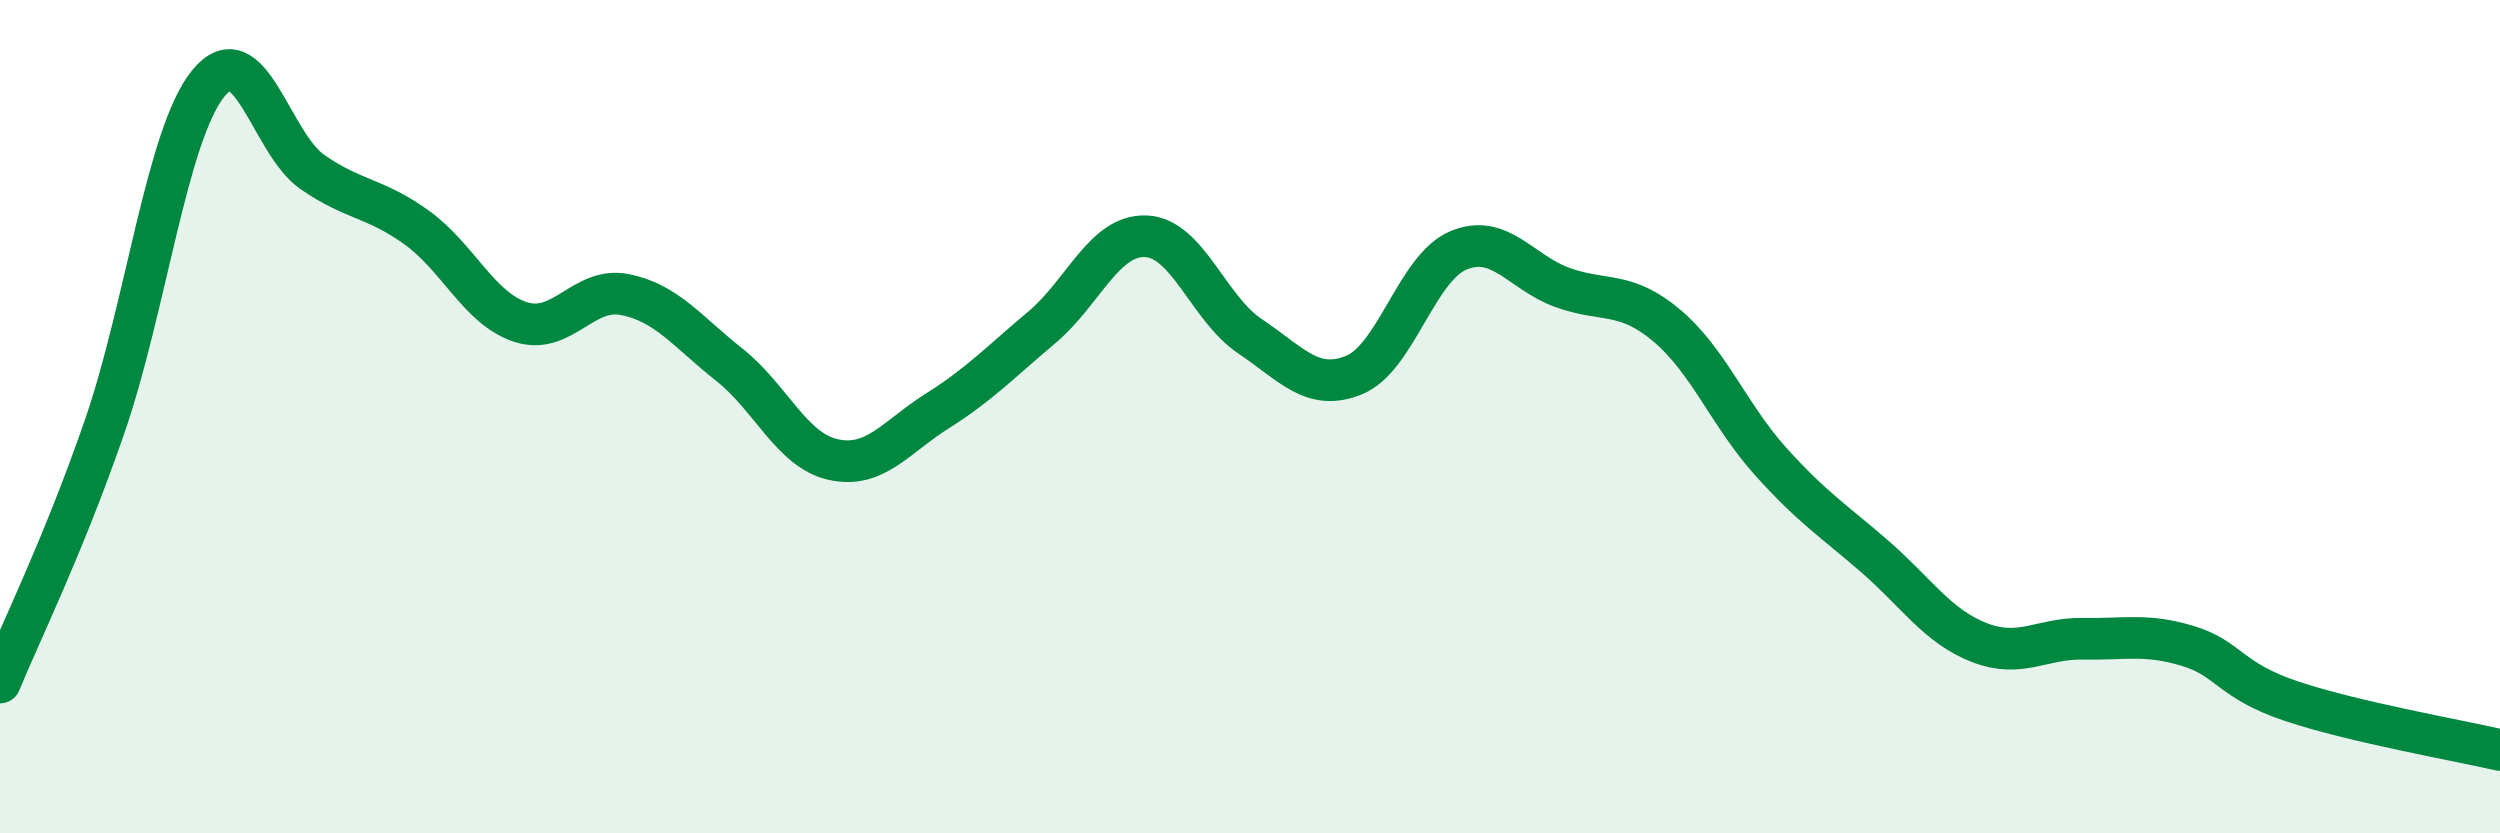 
    <svg width="60" height="20" viewBox="0 0 60 20" xmlns="http://www.w3.org/2000/svg">
      <path
        d="M 0,16.38 C 0.5,15.16 1.5,13.15 2.5,10.27 C 3.5,7.39 4,3.23 5,2 C 6,0.77 6.5,3.44 7.5,4.13 C 8.5,4.82 9,4.74 10,5.46 C 11,6.18 11.5,7.41 12.5,7.73 C 13.5,8.05 14,6.87 15,7.07 C 16,7.27 16.5,7.96 17.5,8.75 C 18.5,9.54 19,10.81 20,11.03 C 21,11.25 21.5,10.49 22.5,9.86 C 23.5,9.23 24,8.7 25,7.86 C 26,7.02 26.5,5.63 27.5,5.67 C 28.5,5.71 29,7.4 30,8.07 C 31,8.74 31.5,9.41 32.5,9 C 33.5,8.59 34,6.43 35,6.01 C 36,5.59 36.5,6.54 37.5,6.9 C 38.5,7.26 39,6.97 40,7.81 C 41,8.65 41.5,9.97 42.5,11.08 C 43.5,12.19 44,12.49 45,13.36 C 46,14.23 46.5,15.03 47.5,15.42 C 48.5,15.81 49,15.31 50,15.33 C 51,15.35 51.5,15.2 52.5,15.5 C 53.5,15.8 53.5,16.33 55,16.83 C 56.5,17.33 59,17.77 60,18L60 20L0 20Z"
        fill="#008740"
        opacity="0.1"
        stroke-linecap="round"
        stroke-linejoin="round"
      />
      <path
        d="M 0,16.38 C 0.5,15.16 1.5,13.15 2.5,10.27 C 3.5,7.39 4,3.23 5,2 C 6,0.77 6.5,3.44 7.5,4.13 C 8.5,4.82 9,4.74 10,5.46 C 11,6.18 11.5,7.41 12.5,7.73 C 13.5,8.05 14,6.87 15,7.07 C 16,7.27 16.5,7.96 17.5,8.75 C 18.5,9.54 19,10.81 20,11.03 C 21,11.25 21.5,10.49 22.5,9.86 C 23.5,9.23 24,8.7 25,7.86 C 26,7.02 26.5,5.63 27.5,5.67 C 28.5,5.71 29,7.4 30,8.07 C 31,8.74 31.5,9.41 32.5,9 C 33.5,8.59 34,6.43 35,6.01 C 36,5.59 36.5,6.54 37.5,6.9 C 38.5,7.26 39,6.97 40,7.81 C 41,8.65 41.5,9.97 42.5,11.08 C 43.5,12.19 44,12.49 45,13.36 C 46,14.23 46.5,15.03 47.5,15.42 C 48.5,15.81 49,15.31 50,15.33 C 51,15.35 51.5,15.2 52.5,15.5 C 53.5,15.8 53.5,16.33 55,16.83 C 56.5,17.33 59,17.77 60,18"
        stroke="#008740"
        stroke-width="1"
        fill="none"
        stroke-linecap="round"
        stroke-linejoin="round"
      />
    </svg>
  